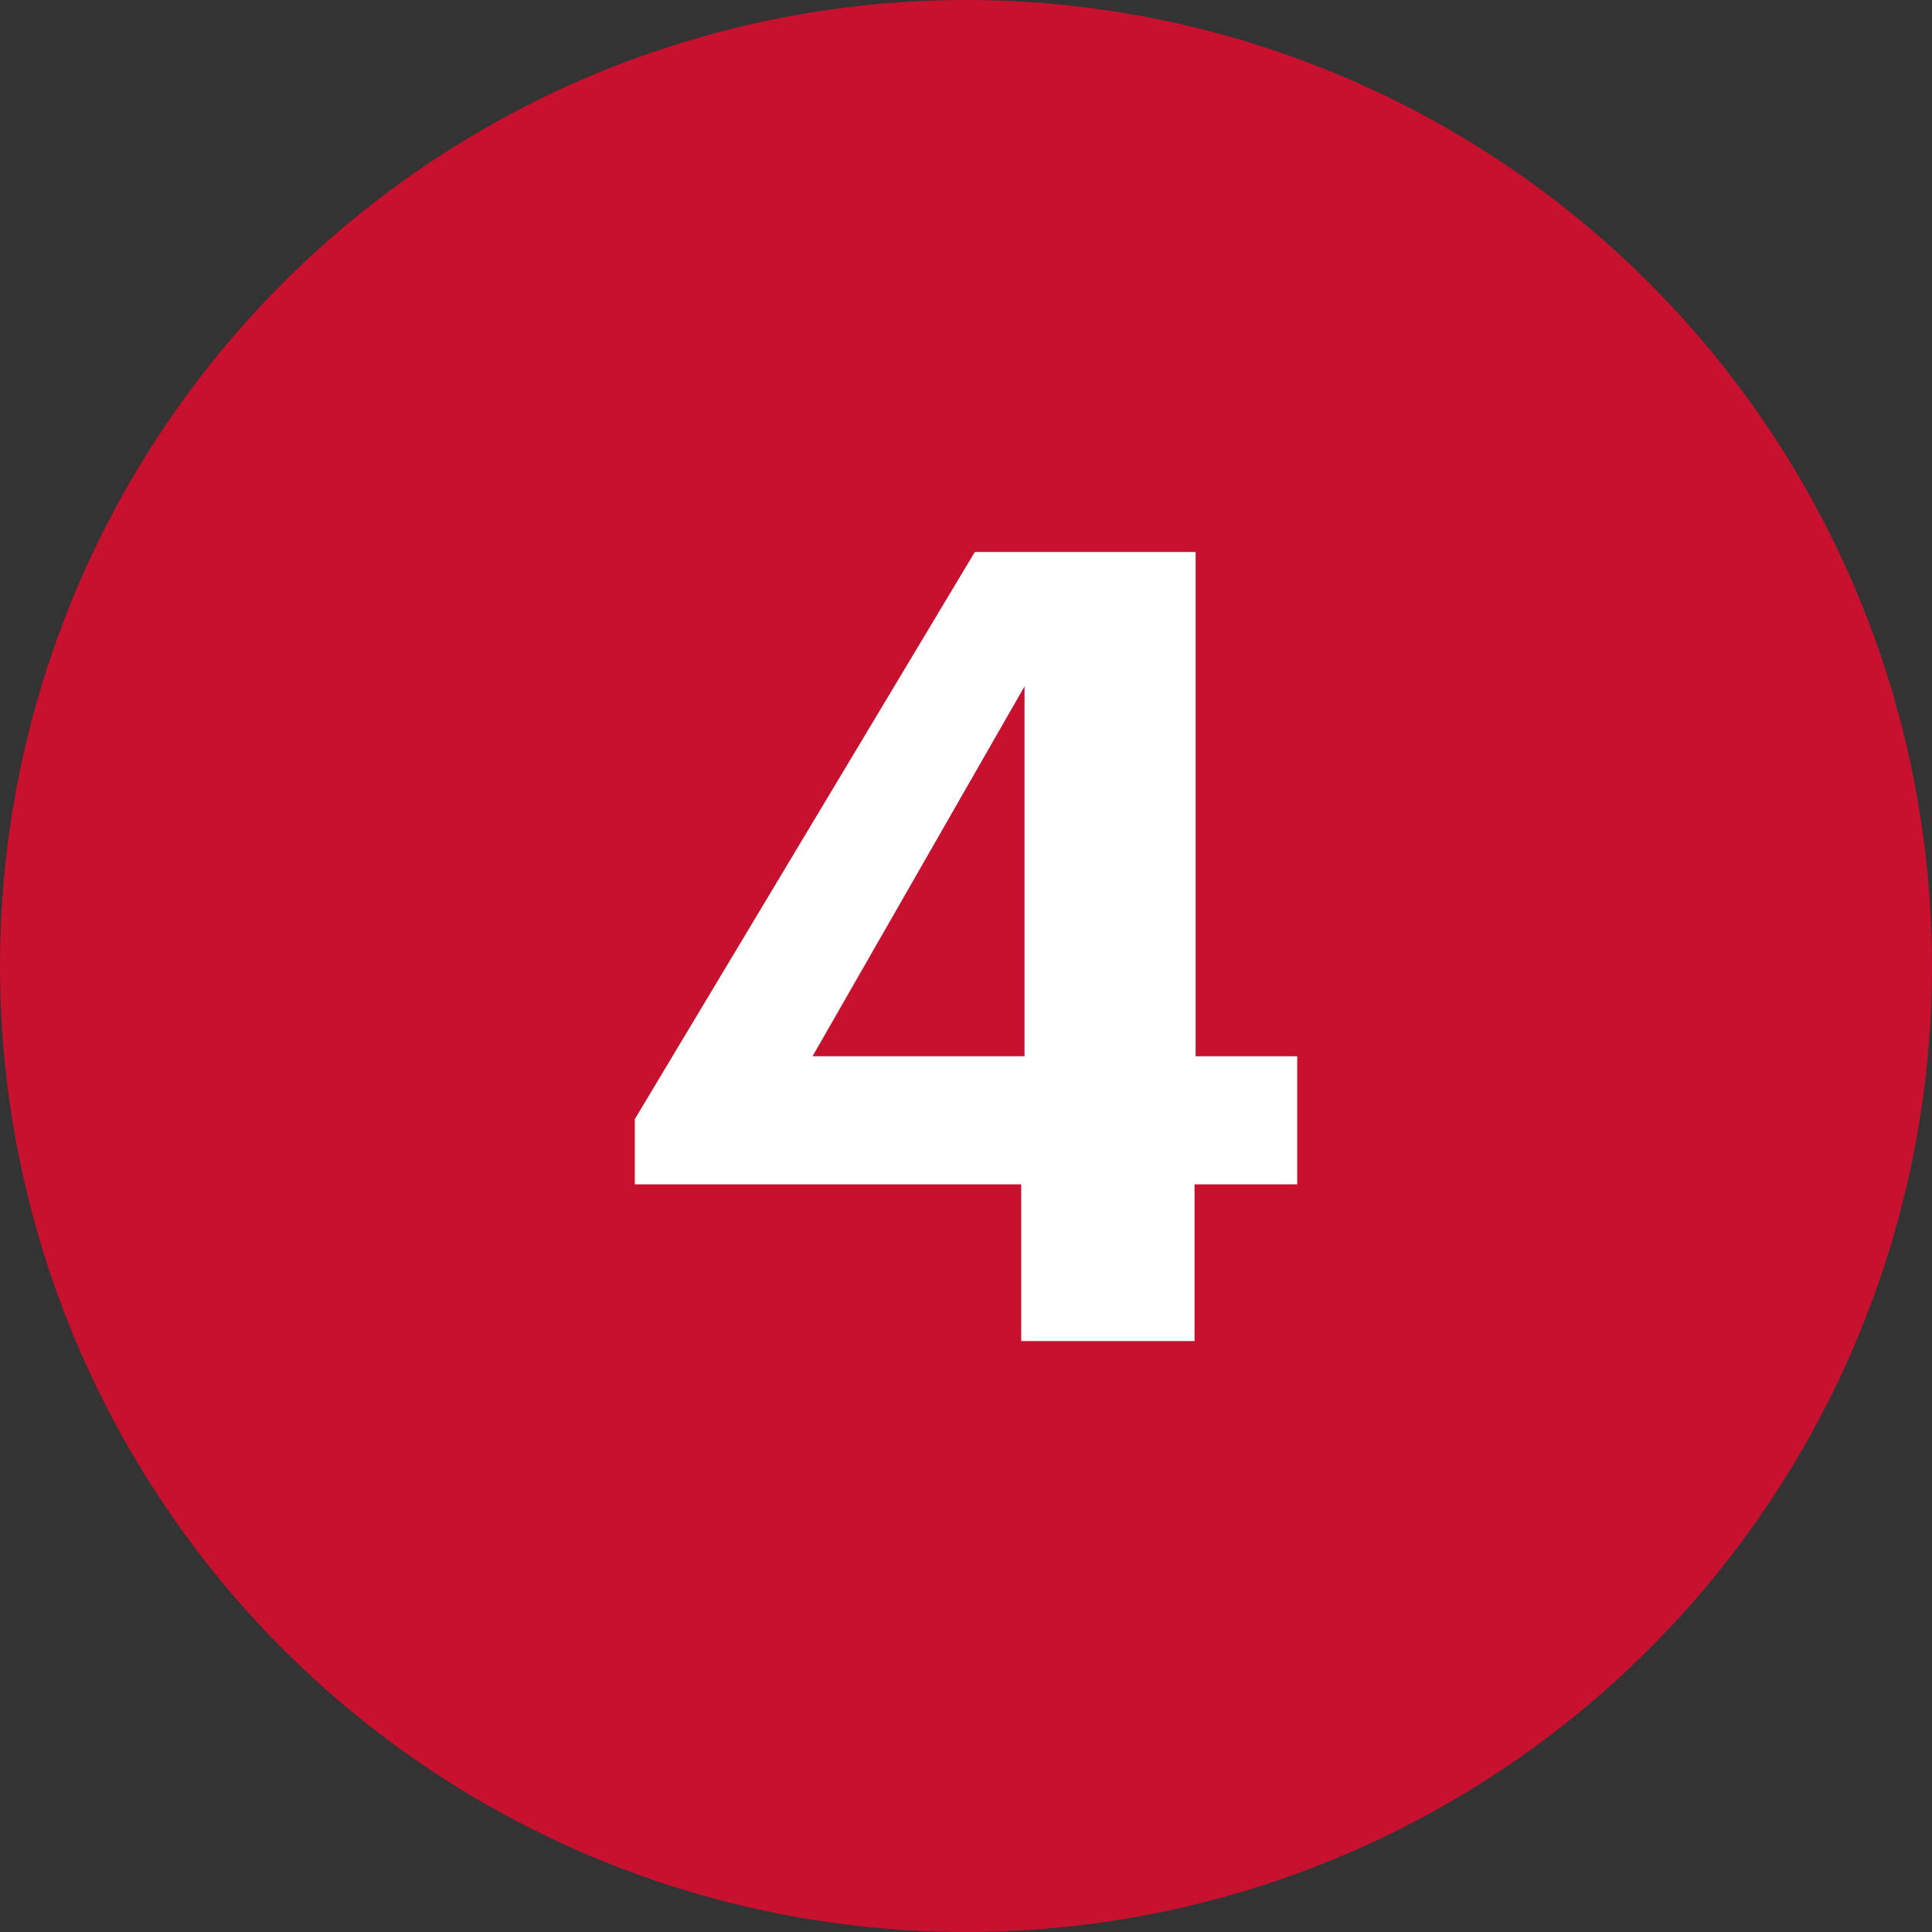<svg xmlns="http://www.w3.org/2000/svg" viewBox="0 0 70 70"><rect x="0" y="0" width="70" height="70" fill="#333333" stroke="none"/><defs><style>.cls-1{fill:#c8102f;}.cls-2{fill:#fff;}</style></defs><g id="Layer_2" data-name="Layer 2"><g id="Layer_1-2" data-name="Layer 1"><circle class="cls-1" cx="35" cy="35" r="35"/><path class="cls-2" d="M37,42.91H23V40.55L35.32,20h8V38.27H47v4.64H43.28v5.68H37Zm.12-4.64V24.87l-7.68,13.4Z"/></g></g></svg>
